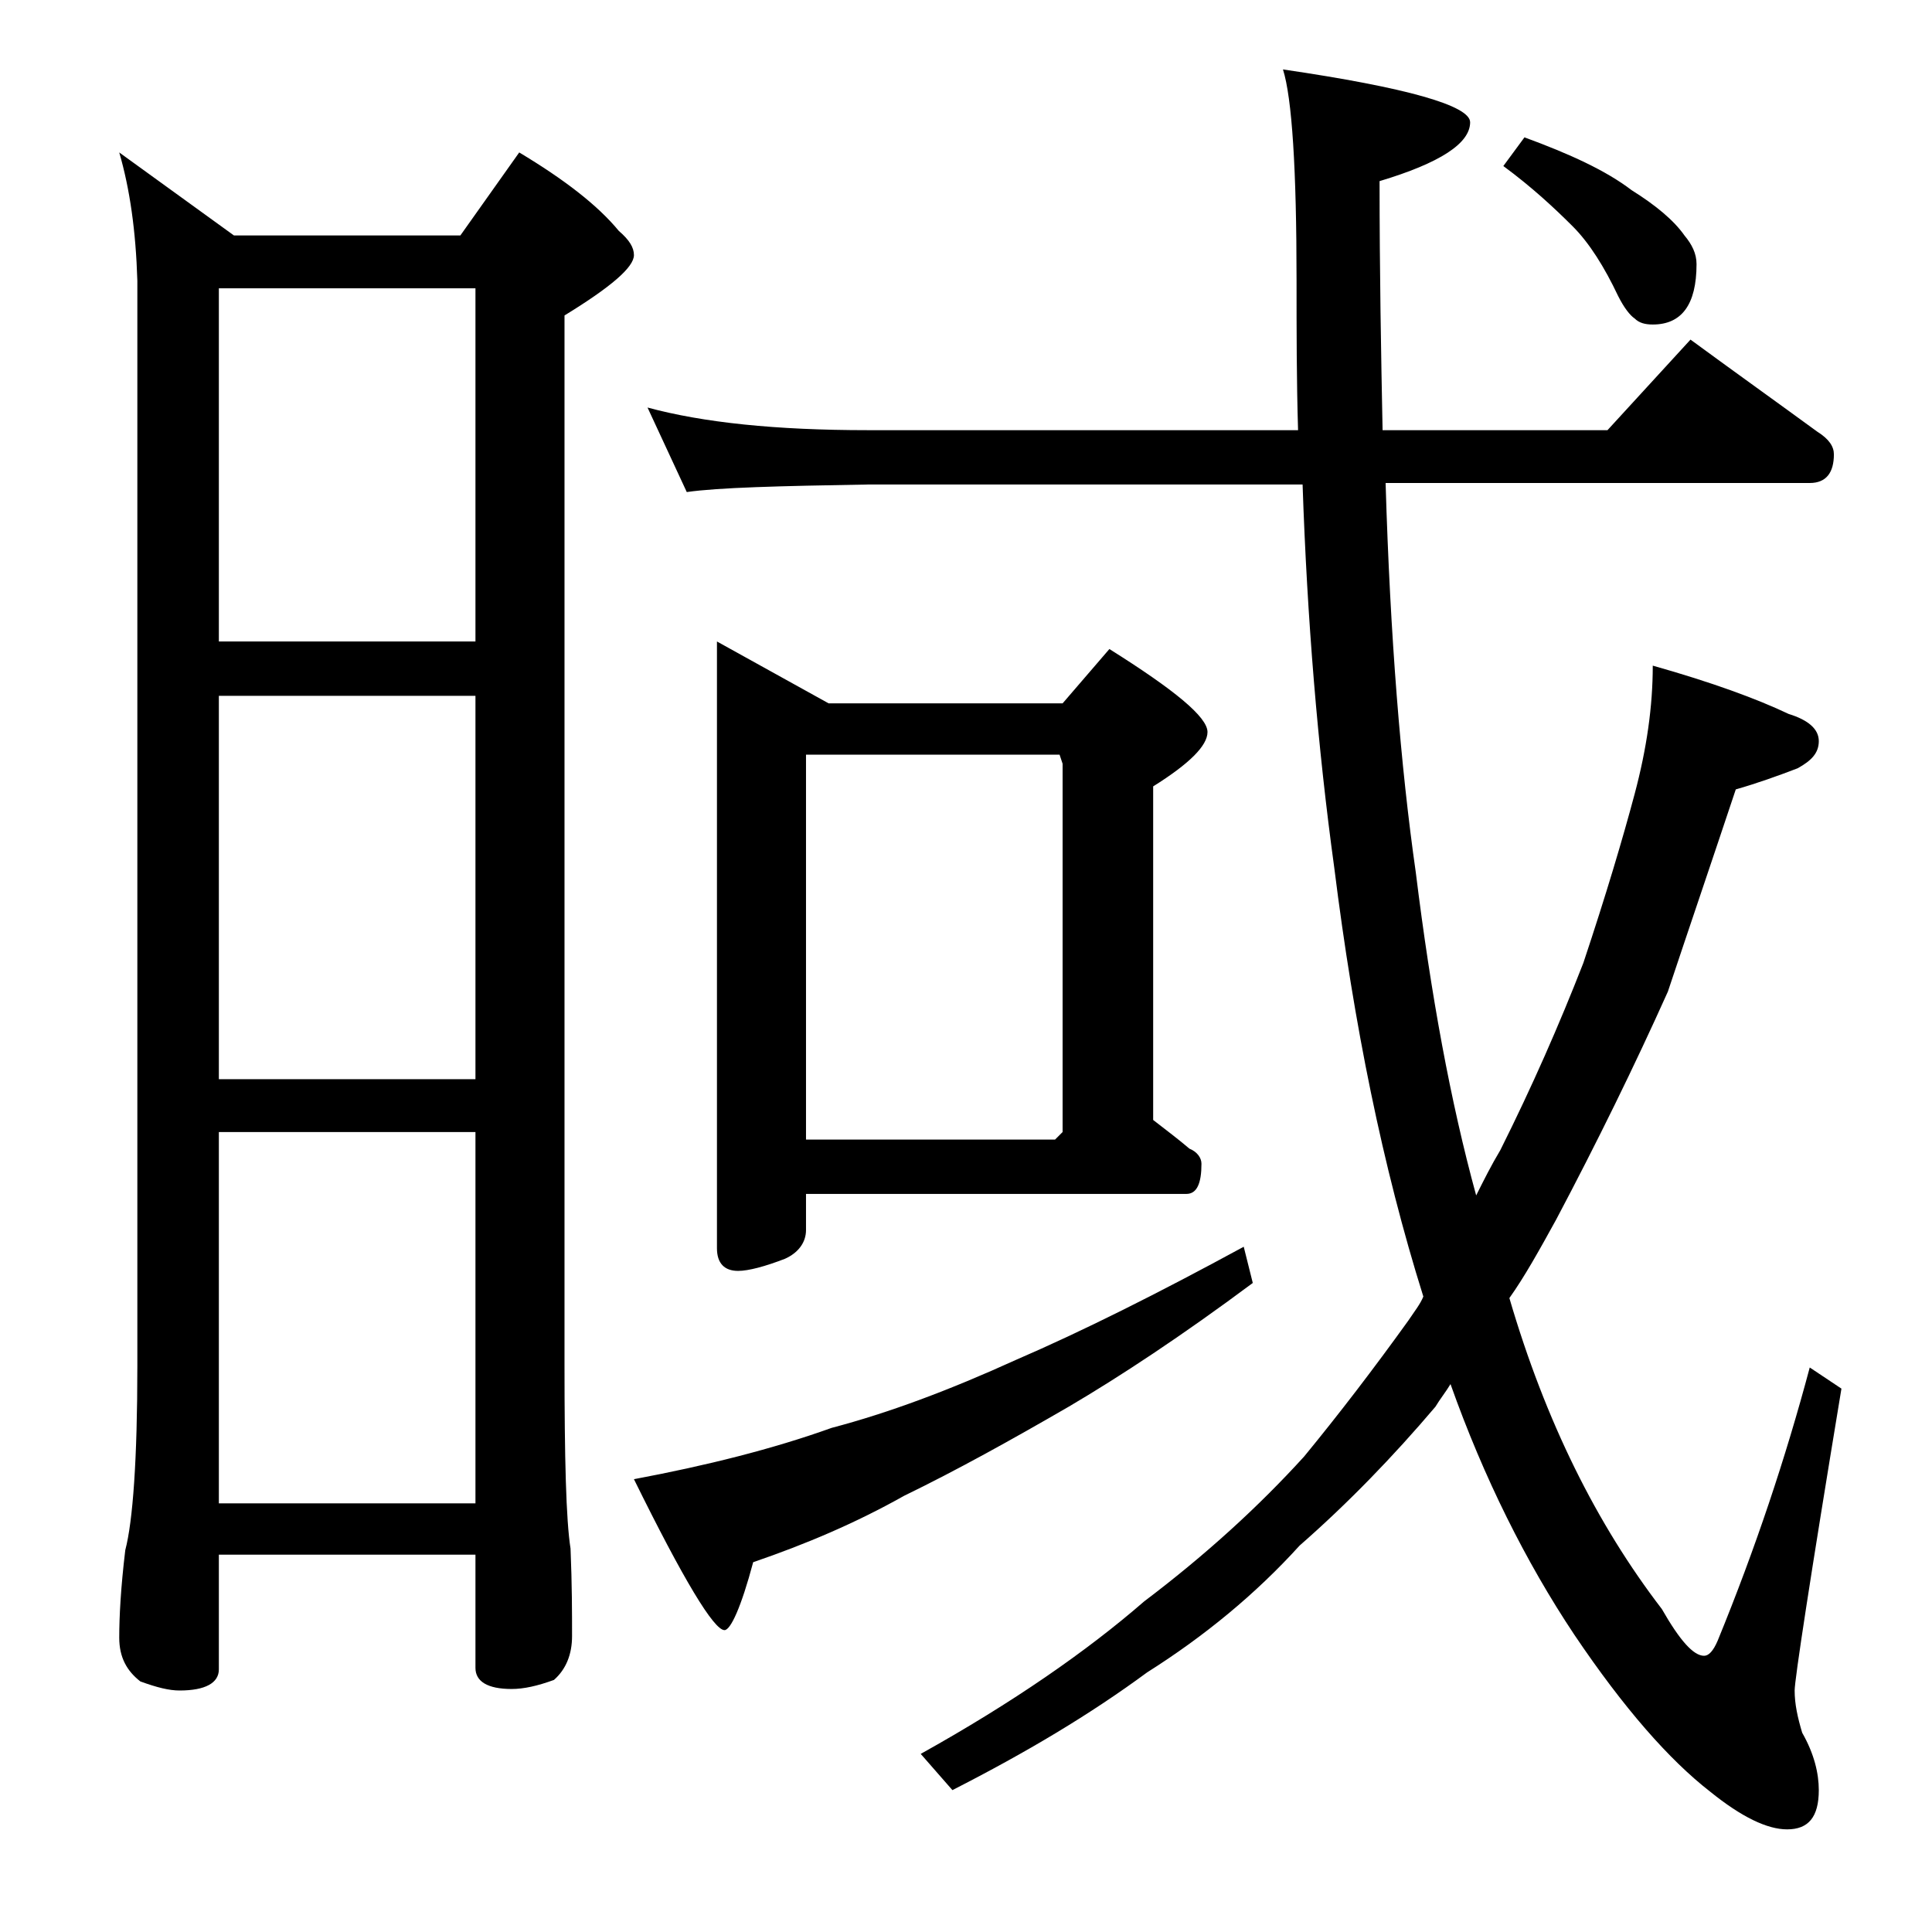 <?xml version="1.0" encoding="utf-8"?>
<!-- Generator: Adobe Illustrator 18.0.0, SVG Export Plug-In . SVG Version: 6.00 Build 0)  -->
<!DOCTYPE svg PUBLIC "-//W3C//DTD SVG 1.1//EN" "http://www.w3.org/Graphics/SVG/1.1/DTD/svg11.dtd">
<svg version="1.1" id="Layer_1" xmlns="http://www.w3.org/2000/svg" xmlns:xlink="http://www.w3.org/1999/xlink" x="0px" y="0px"
	 viewBox="0 0 128 128" enable-background="new 0 0 128 128" xml:space="preserve">
<path d="M7.9,10.1l7.6,5.5h15l3.9-5.5c3,1.8,5.2,3.5,6.6,5.2c0.7,0.6,1,1.1,1,1.6c0,0.8-1.5,2.1-4.6,4v69.5c0,6.2,0.1,10.3,0.4,12.2
	c0.1,2.4,0.1,4.3,0.1,5.8c0,1.2-0.4,2.2-1.2,2.9c-1.1,0.4-2,0.6-2.8,0.6c-1.6,0-2.4-0.5-2.4-1.4V103h-17v7.6c0,0.9-0.9,1.4-2.6,1.4
	c-0.7,0-1.5-0.2-2.6-0.6c-0.9-0.7-1.4-1.6-1.4-2.9c0-1.4,0.1-3.3,0.4-5.8c0.5-1.9,0.8-6,0.8-12.2V18.6C9,15.3,8.6,12.5,7.9,10.1z
	 M14.5,42.5h17V19.1h-17V42.5z M14.5,71.5h17V46.1h-17V71.5z M14.5,99.6h17V75h-17V99.6z M82.4,82.6L83,85
	c-4.7,3.5-8.8,6.2-12.2,8.2c-3.8,2.2-7.4,4.2-10.9,5.9c-3.2,1.8-6.5,3.2-10,4.4c-0.8,3-1.5,4.5-1.9,4.5c-0.7,0-2.7-3.3-6-10
	c4.8-0.9,9.2-2,13.1-3.4c3.8-1,7.8-2.5,12.2-4.5C71.7,88.2,76.7,85.7,82.4,82.6z M42.9,27c3.7,1,8.5,1.5,14.6,1.5H86
	c-0.1-3.3-0.1-6.6-0.1-9.9c0-7.4-0.3-12.1-0.9-14C93.2,5.8,97.4,7,97.4,8.1c0,1.4-2,2.7-6,3.9c0,6,0.1,11.5,0.2,16.5h14.9l5.5-6
	c3,2.2,5.8,4.2,8.4,6.1c0.8,0.5,1.1,1,1.1,1.5c0,1.2-0.5,1.9-1.6,1.9H91.8c0.3,10.2,1,18.8,2,25.8c1,8.1,2.3,15.2,4,21.4
	c0.5-1,1-2,1.6-3c2.1-4.2,3.9-8.3,5.5-12.4c1.5-4.5,2.6-8.2,3.4-11.2c0.8-3,1.2-5.8,1.2-8.5c3.9,1.1,6.9,2.2,9,3.2
	c1.3,0.4,2,1,2,1.8s-0.5,1.3-1.4,1.8c-1.3,0.5-2.7,1-4.1,1.4c-1.6,4.8-3.1,9.2-4.5,13.4c-2.2,4.9-4.7,10-7.4,15.1
	c-1.1,2-2.1,3.8-3.1,5.2c2.4,8.2,5.8,15,10.1,20.6c1.2,2.1,2.1,3.1,2.8,3.1c0.3,0,0.6-0.3,0.9-1c2.5-6.1,4.5-12.1,6.1-18.1L122,92
	c-2.1,12.7-3.1,19.3-3.1,20c0,0.9,0.2,1.8,0.5,2.8c0.8,1.4,1.1,2.7,1.1,3.8c0,1.8-0.7,2.6-2.1,2.6c-1.3,0-3-0.8-5.1-2.5
	c-2.7-2.1-5.7-5.5-9-10.4c-3.2-4.8-6-10.4-8.2-16.6c-0.3,0.5-0.7,1-1,1.5c-2.8,3.3-5.8,6.4-9,9.2c-2.9,3.2-6.3,6-10.1,8.4
	c-3.8,2.8-8,5.3-12.9,7.8l-2.1-2.4c6.1-3.4,11-6.8,14.8-10.1c4.1-3.1,7.6-6.3,10.6-9.6c2.3-2.8,4.6-5.8,6.9-9c0.4-0.6,0.8-1.1,1-1.6
	c-2.7-8.6-4.6-18-5.9-28.4c-1.1-8-1.8-16.5-2.1-25.4H57.5c-5.9,0.1-9.9,0.2-12,0.5L42.9,27z M47.5,42.5l7.4,4.1h15.5l3.1-3.6
	c4.3,2.7,6.5,4.5,6.5,5.5c0,0.9-1.2,2.1-3.6,3.6v22.1c0.9,0.7,1.7,1.3,2.4,1.9c0.5,0.2,0.8,0.6,0.8,1c0,1.3-0.3,2-1,2H53.4v2.4
	c0,0.8-0.5,1.5-1.4,1.9c-1.3,0.5-2.4,0.8-3.1,0.8c-0.9,0-1.4-0.5-1.4-1.5V42.5z M53.4,75.5h16.5l0.5-0.5V50.6L70.2,50H53.4V75.5z
	 M101,9.1c3,1.1,5.4,2.2,7.1,3.5c1.6,1,2.8,2,3.5,3c0.5,0.6,0.8,1.2,0.8,1.9c0,2.7-1,4-2.9,4c-0.5,0-0.9-0.1-1.2-0.4
	c-0.3-0.2-0.7-0.7-1.1-1.5c-0.9-1.9-1.9-3.5-3-4.6c-1.2-1.2-2.7-2.6-4.6-4L101,9.1z"/>
</svg>
